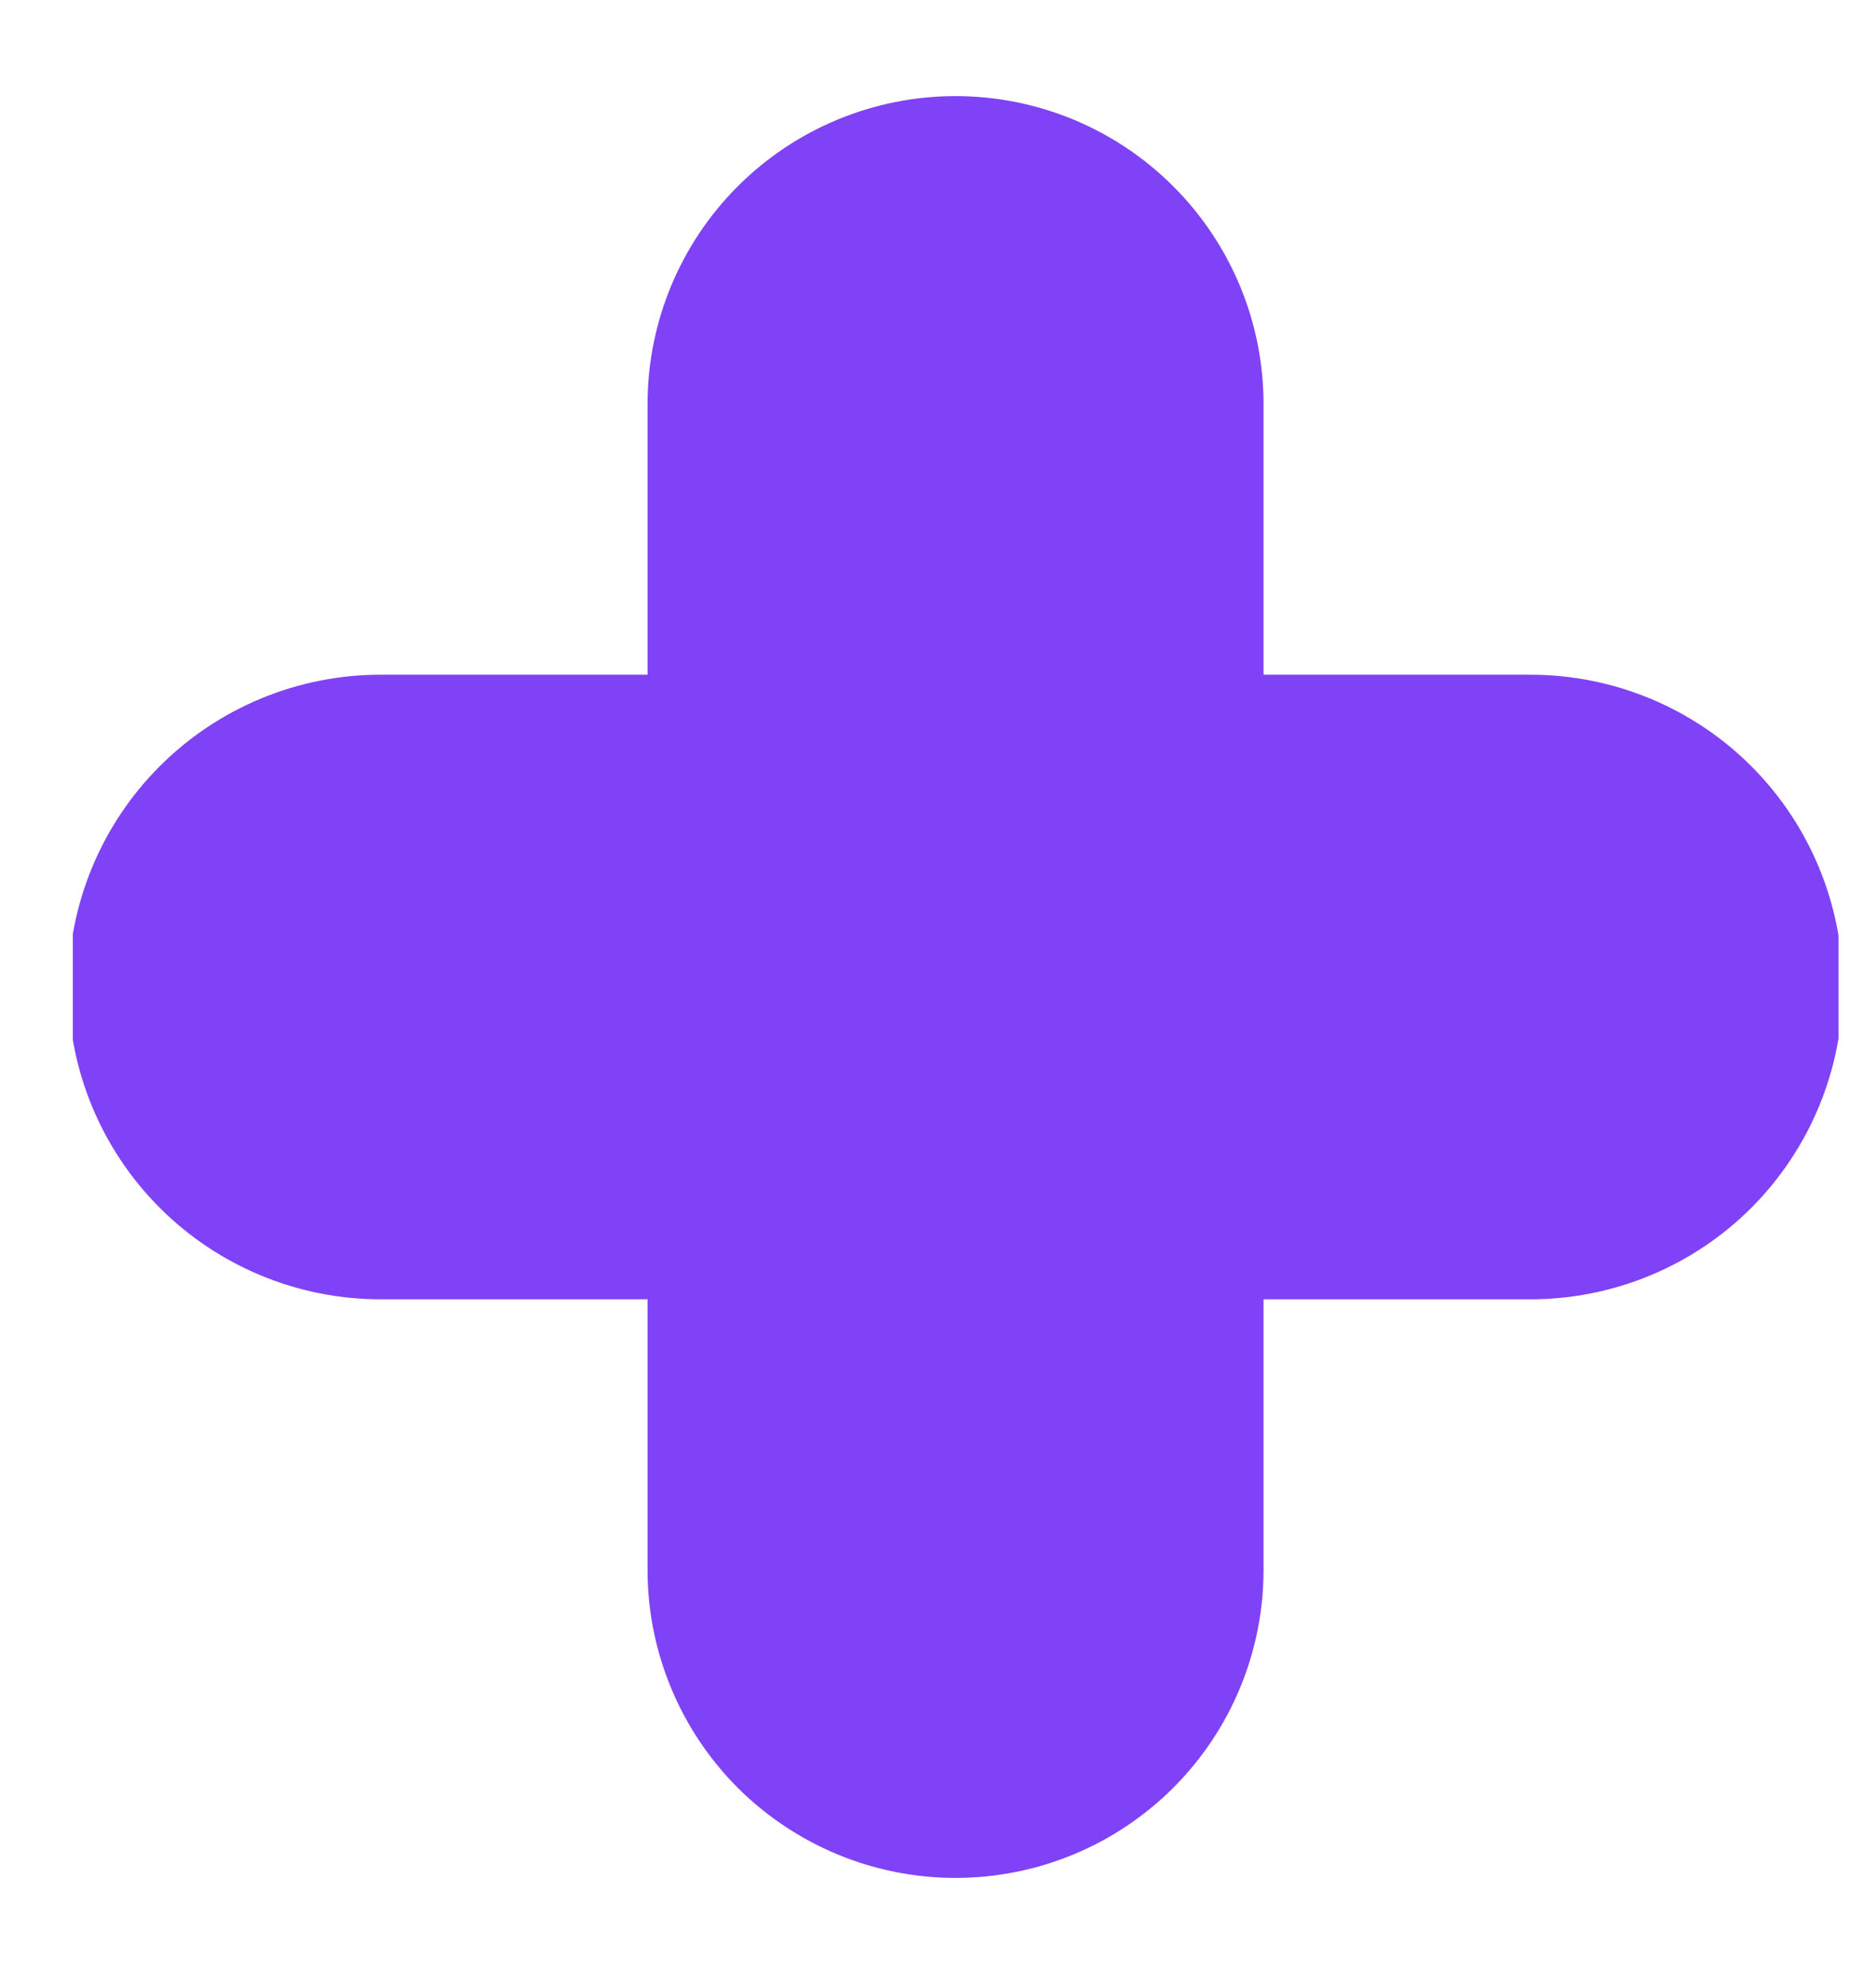 <svg xmlns="http://www.w3.org/2000/svg" width="17" height="18" viewBox="0 0 17 18" fill="none"><g clip-path="url(#clip0_271_145)"><g clip-path="url(#clip1_271_145)"><g clip-path="url(#clip2_271_145)"><path d="M13.868 6.115H11.45V3.662C11.45 2.922 11.156 2.212 10.632 1.689C10.109 1.165 9.399 0.871 8.659 0.871C7.919 0.871 7.209 1.165 6.685 1.689C6.162 2.212 5.868 2.922 5.868 3.662V6.115H3.449C2.699 6.115 1.979 6.413 1.448 6.944C0.917 7.475 0.619 8.195 0.619 8.945C0.619 9.696 0.917 10.416 1.448 10.947C1.979 11.478 2.699 11.776 3.449 11.776H5.868V14.229C5.868 14.969 6.162 15.679 6.685 16.203C7.209 16.726 7.919 17.02 8.659 17.02C9.399 17.02 10.109 16.726 10.632 16.203C11.156 15.679 11.45 14.969 11.45 14.229V11.776H13.868C14.619 11.776 15.339 11.478 15.87 10.947C16.4 10.416 16.699 9.696 16.699 8.945C16.699 8.195 16.4 7.475 15.87 6.944C15.339 6.413 14.619 6.115 13.868 6.115Z" fill="#8042F6"></path></g></g></g><defs><clipPath id="clip0_271_145"><rect width="16" height="16.23" fill="white" transform="translate(0.66 0.83)"></rect></clipPath><clipPath id="clip1_271_145"><rect width="16" height="16.23" fill="white" transform="translate(0.66 0.83)"></rect></clipPath><clipPath id="clip2_271_145"><rect width="16" height="16.231" fill="white" transform="translate(0.66 0.829)"></rect></clipPath></defs></svg>